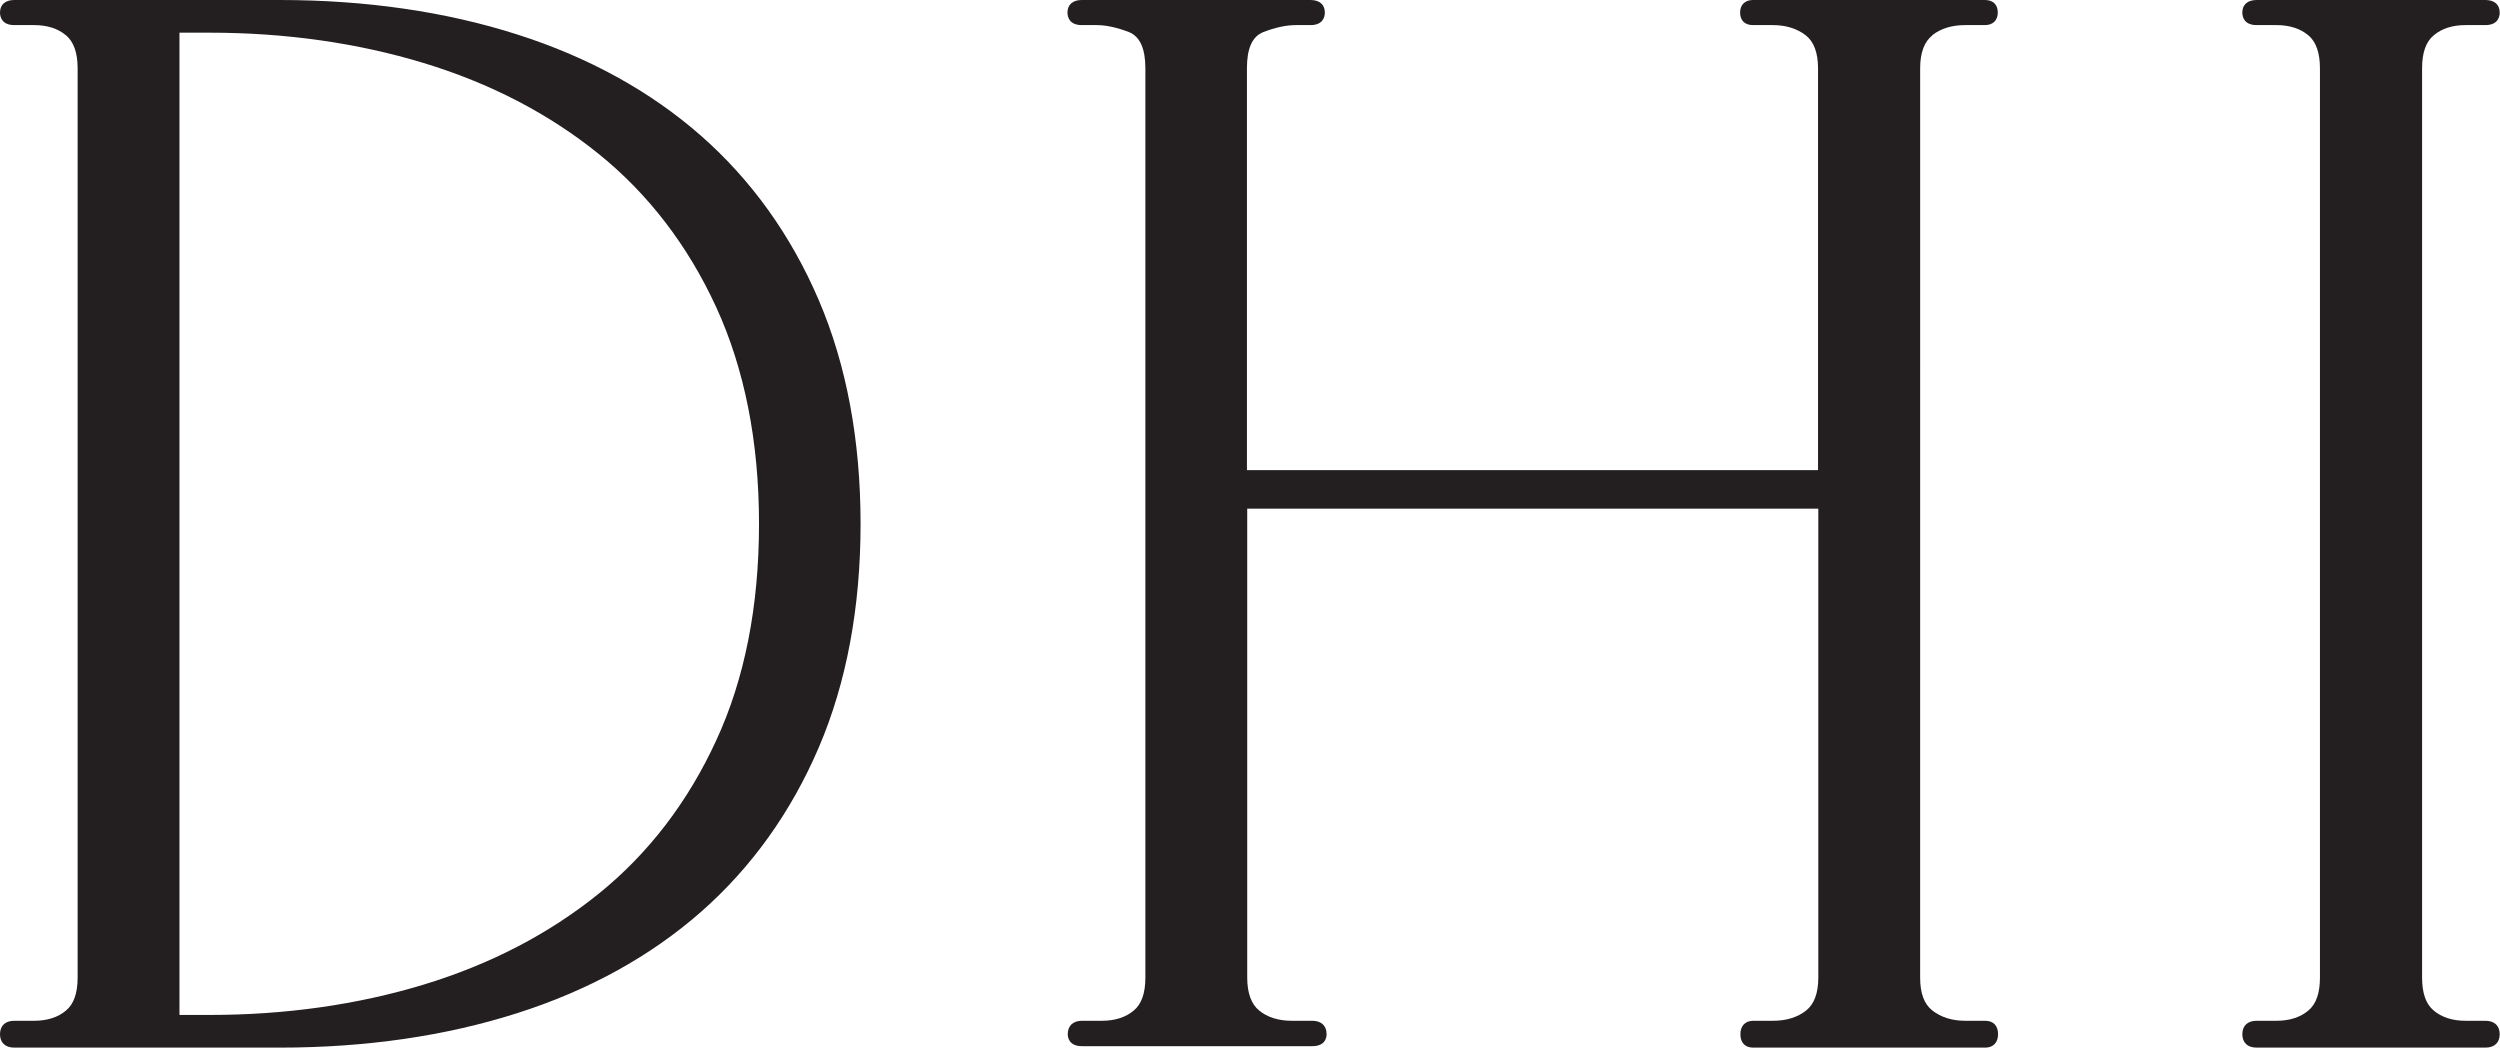 <?xml version="1.0" encoding="UTF-8"?>
<svg id="Modo_de_aislamiento" data-name="Modo de aislamiento" xmlns="http://www.w3.org/2000/svg" viewBox="0 0 85.67 35.9">
  <defs>
    <style>
      .cls-1 {
        fill: #231f20;
      }
    </style>
  </defs>
  <path class="cls-1" d="M24.02,4.65c-1.73-1.52-3.85-2.69-6.3-3.47-2.44-.78-5.18-1.18-8.14-1.18H.49c-.31,0-.49.16-.49.43,0,.13.05.43.49.43h.68c.45,0,.82.12,1.09.35.27.22.4.61.4,1.13v31.16c0,.53-.13.91-.4,1.13-.27.23-.64.35-1.09.35H.49c-.31,0-.49.17-.49.46s.18.46.49.46h9.09c2.96,0,5.7-.4,8.14-1.18,2.45-.78,4.57-1.95,6.3-3.47,1.73-1.52,3.09-3.42,4.04-5.64.95-2.22,1.43-4.8,1.43-7.66s-.48-5.44-1.43-7.66c-.95-2.22-2.31-4.12-4.04-5.64ZM26.01,17.95c0,2.82-.49,5.32-1.47,7.43-.97,2.11-2.33,3.88-4.03,5.25-1.71,1.38-3.72,2.42-5.99,3.11-2.27.69-4.74,1.04-7.33,1.04h-1.04V1.12h1.04c2.59,0,5.06.35,7.33,1.04,2.27.69,4.28,1.73,5.99,3.11,1.7,1.37,3.06,3.14,4.03,5.25.97,2.11,1.47,4.61,1.47,7.43Z"/>
  <path class="cls-1" d="M66.21,1.21h0c.29-.23.67-.35,1.13-.35h.68c.27,0,.44-.16.44-.43s-.16-.43-.44-.43h-7.95c-.27,0-.44.16-.44.43s.16.43.44.43h.68c.45,0,.83.12,1.13.35.28.22.42.6.42,1.13v13.77h-19.57V2.34c0-.68.18-1.09.56-1.24.41-.16.79-.24,1.11-.24h.51c.44,0,.49-.3.49-.43,0-.27-.18-.43-.49-.43h-7.84c-.31,0-.49.16-.49.43,0,.13.05.43.49.43h.51c.32,0,.69.08,1.11.24.37.15.56.56.56,1.24v31.16c0,.53-.13.91-.4,1.13-.27.23-.64.35-1.09.35h-.68c-.31,0-.49.17-.49.46,0,.12.05.41.49.41h7.89c.44,0,.49-.29.49-.41,0-.29-.18-.46-.49-.46h-.7c-.46,0-.84-.12-1.12-.35-.27-.22-.41-.6-.41-1.13v-16.07h19.57v16.07c0,.53-.14.91-.42,1.13-.29.23-.67.35-1.13.35h-.68c-.27,0-.44.17-.44.46s.16.46.44.46h7.95c.27,0,.44-.17.44-.46s-.16-.46-.44-.46h-.68c-.46,0-.83-.12-1.13-.35-.29-.23-.42-.6-.42-1.13V2.34c0-.53.14-.91.42-1.13Z"/>
  <path class="cls-1" d="M83.4,1.21c.27-.23.64-.35,1.09-.35h.68c.44,0,.49-.3.49-.43,0-.27-.18-.43-.49-.43h-7.84c-.31,0-.49.16-.49.43,0,.13.05.43.49.43h.68c.45,0,.82.12,1.09.35.27.22.4.61.4,1.13v31.16c0,.53-.13.91-.4,1.13-.27.23-.64.35-1.09.35h-.68c-.31,0-.49.17-.49.46s.18.46.49.46h7.84c.31,0,.49-.17.49-.46s-.18-.46-.49-.46h-.68c-.45,0-.82-.12-1.09-.35-.27-.22-.4-.6-.4-1.13V2.34c0-.53.13-.91.4-1.13Z"/>
</svg>